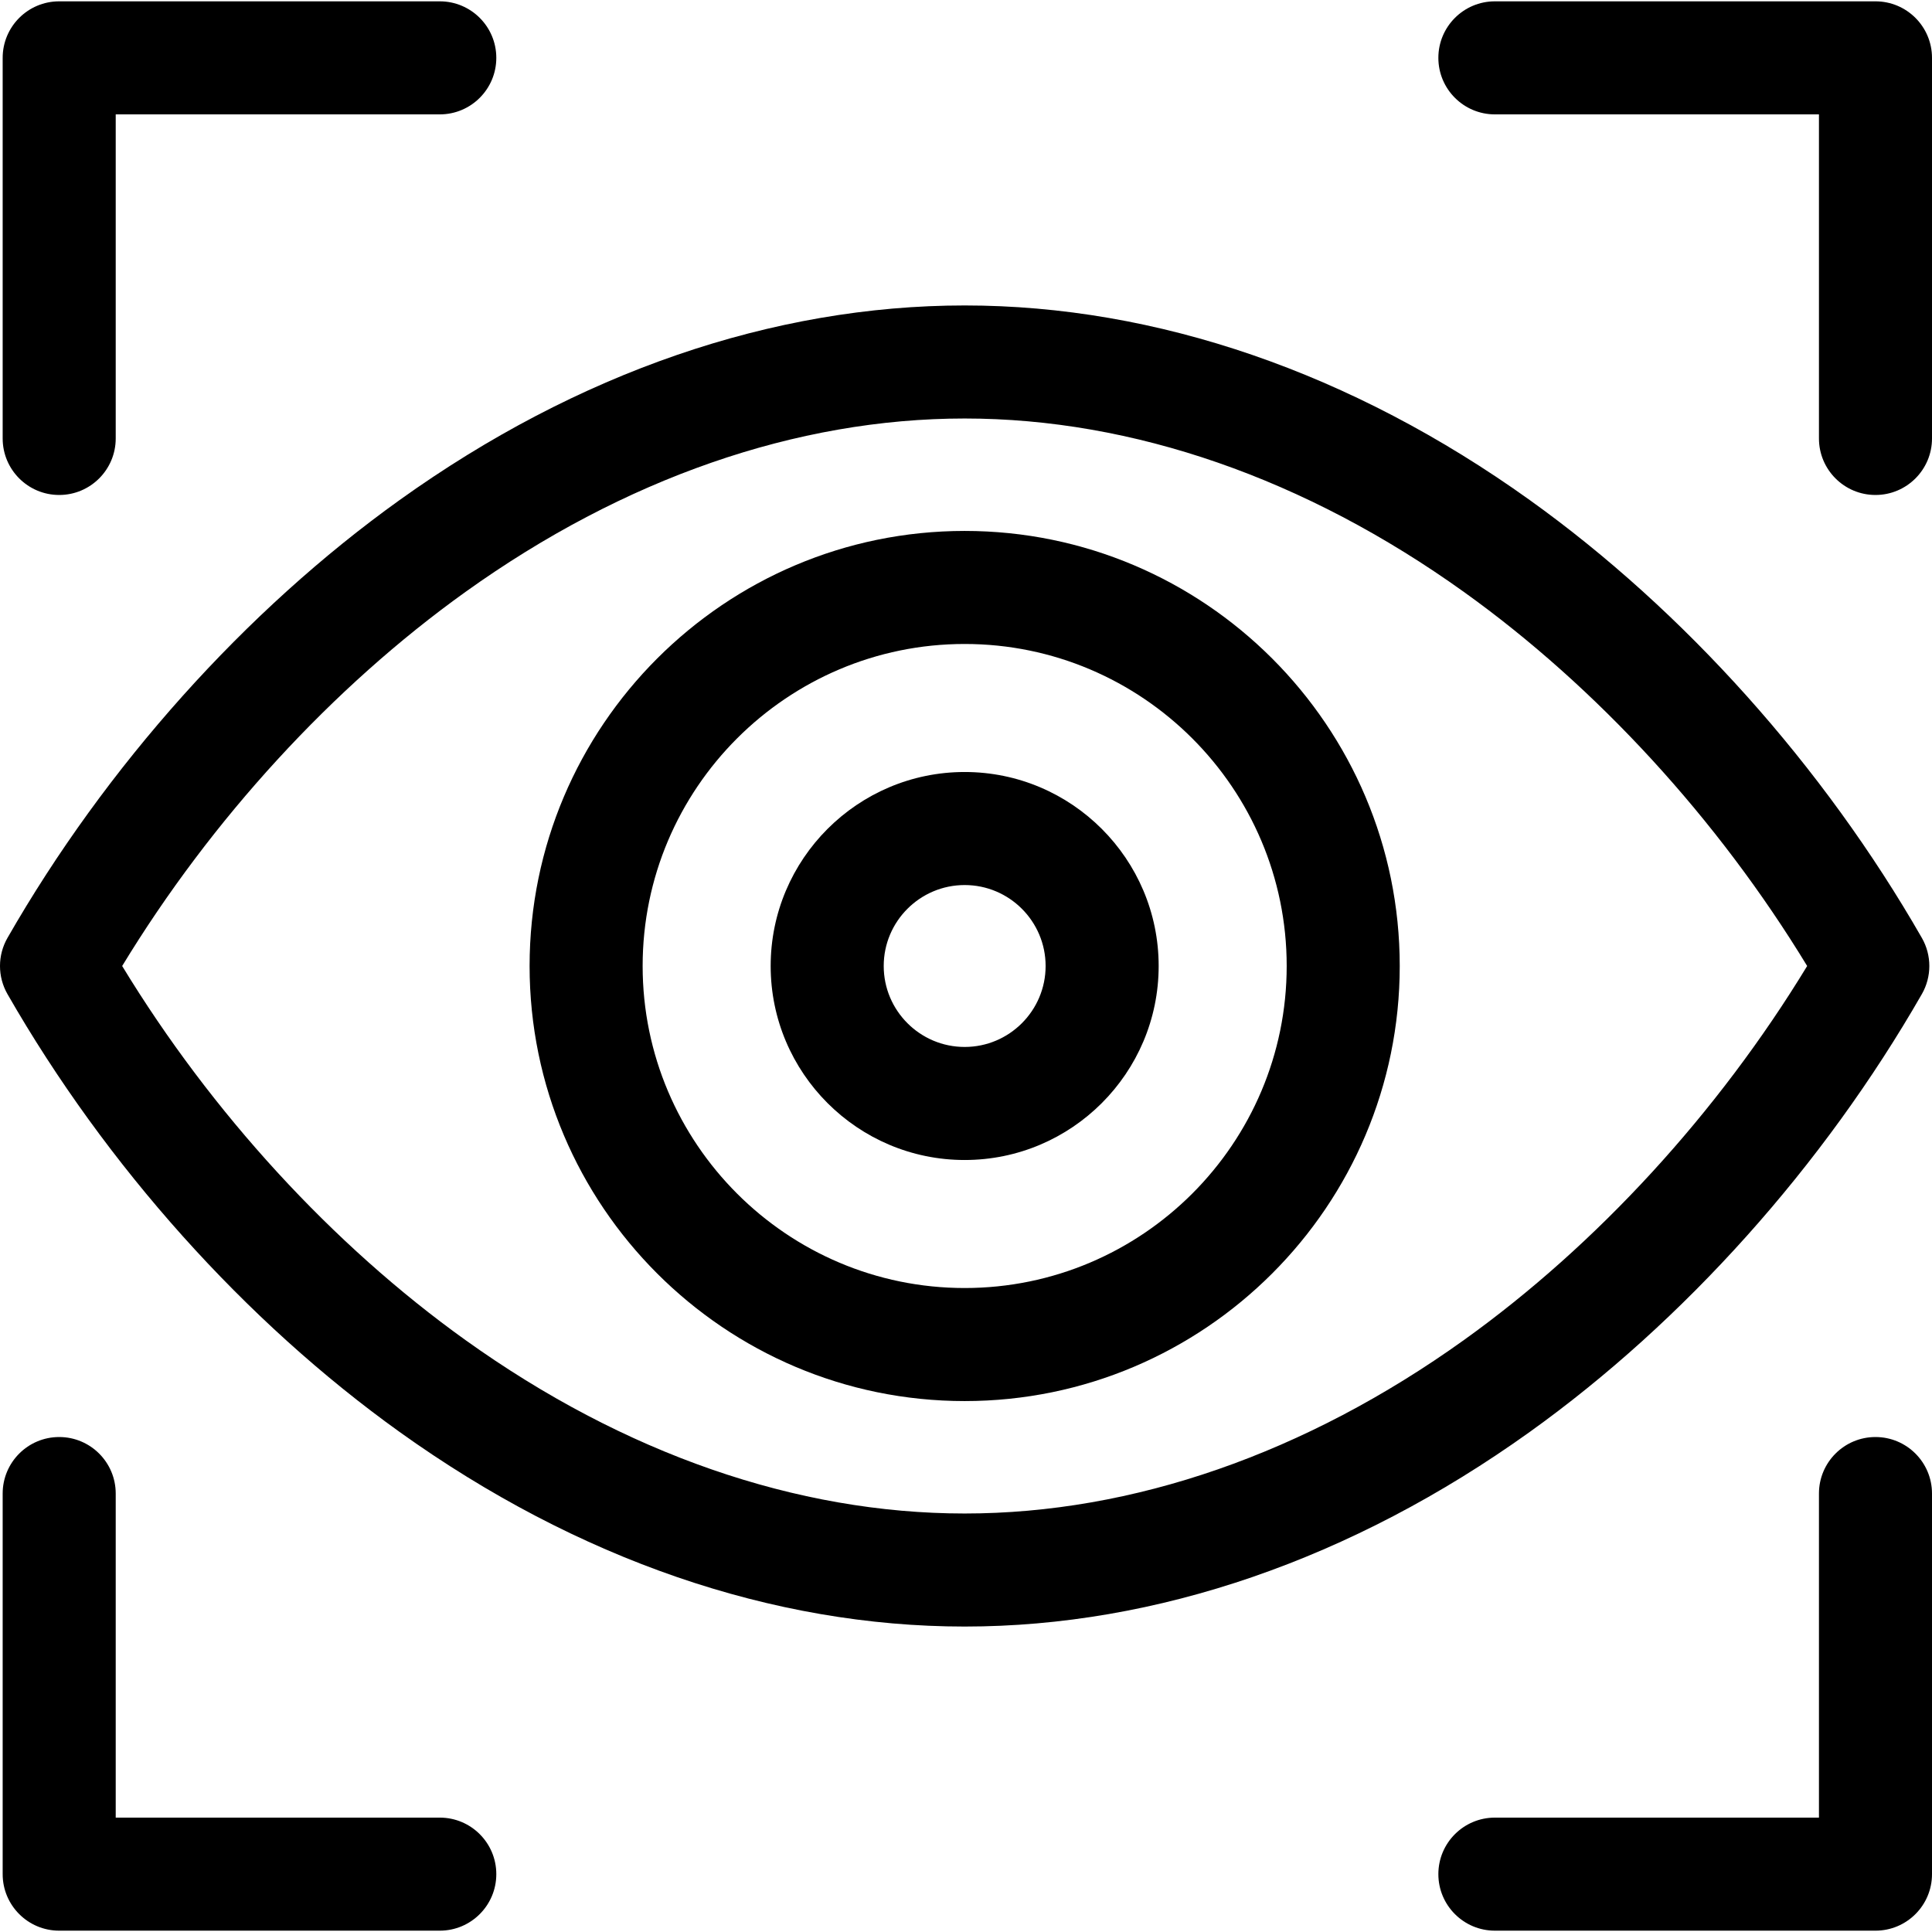<svg xmlns="http://www.w3.org/2000/svg" viewBox="0 0 512.708 512.708">
  <path d="M15.708 131.354c8.284 0 15-6.716 15-15v-86h86c8.284 0 15-6.716 15-15s-6.716-15-15-15h-101c-8.284 0-15 6.716-15 15v101c0 8.284 6.716 15 15 15zm101 351h-86v-86c0-8.284-6.716-15-15-15s-15 6.716-15 15v101c0 8.284 6.716 15 15 15h101c8.284 0 15-6.716 15-15s-6.716-15-15-15zm381-101c-8.284 0-15 6.716-15 15v86h-86c-8.284 0-15 6.716-15 15s6.716 15 15 15h101c8.284 0 15-6.716 15-15v-101c0-8.284-6.716-15-15-15zm0-381h-101c-8.284 0-15 6.716-15 15s6.716 15 15 15h86v86c0 8.284 6.716 15 15 15s15-6.716 15-15v-101c0-8.284-6.716-15-15-15zm12.305 263.461c2.65-4.621 2.65-10.301 0-14.922-26.133-45.581-63.086-86.843-104.052-116.188C358.795 98.919 306.939 81.06 256 81.06s-102.794 17.858-149.961 51.645C65.074 162.05 28.121 203.313 1.987 248.893c-2.65 4.621-2.65 10.301 0 14.922 26.133 45.581 63.086 86.844 104.052 116.188 47.167 33.787 99.022 51.645 149.961 51.645s102.794-17.858 149.961-51.645c40.965-29.344 77.919-70.607 104.052-116.188zM256 401.648c-44.635 0-90.449-15.918-132.491-46.033-35.302-25.288-67.397-60.311-91.089-99.261 23.691-38.95 55.787-73.973 91.089-99.261C165.551 126.978 211.365 111.06 256 111.06s90.449 15.918 132.491 46.033c35.302 25.288 67.397 60.311 91.089 99.261-23.691 38.95-55.787 73.973-91.089 99.261-42.042 30.115-87.856 46.033-132.491 46.033z"/>
  <path d="M256 140.897c-63.664 0-115.458 51.794-115.458 115.458S192.337 371.812 256 371.812s115.458-51.794 115.458-115.458S319.664 140.897 256 140.897zm0 200.915c-47.122 0-85.458-38.336-85.458-85.458s38.336-85.458 85.458-85.458 85.458 38.336 85.458 85.458-38.336 85.458-85.458 85.458z"/>
  <path d="M256 204.872c-28.388 0-51.482 23.095-51.482 51.482s23.095 51.483 51.482 51.483 51.482-23.095 51.482-51.483-23.094-51.482-51.482-51.482zm0 72.965c-11.845 0-21.482-9.637-21.482-21.483s9.637-21.482 21.482-21.482 21.482 9.637 21.482 21.482-9.637 21.483-21.482 21.483z"/>
</svg>